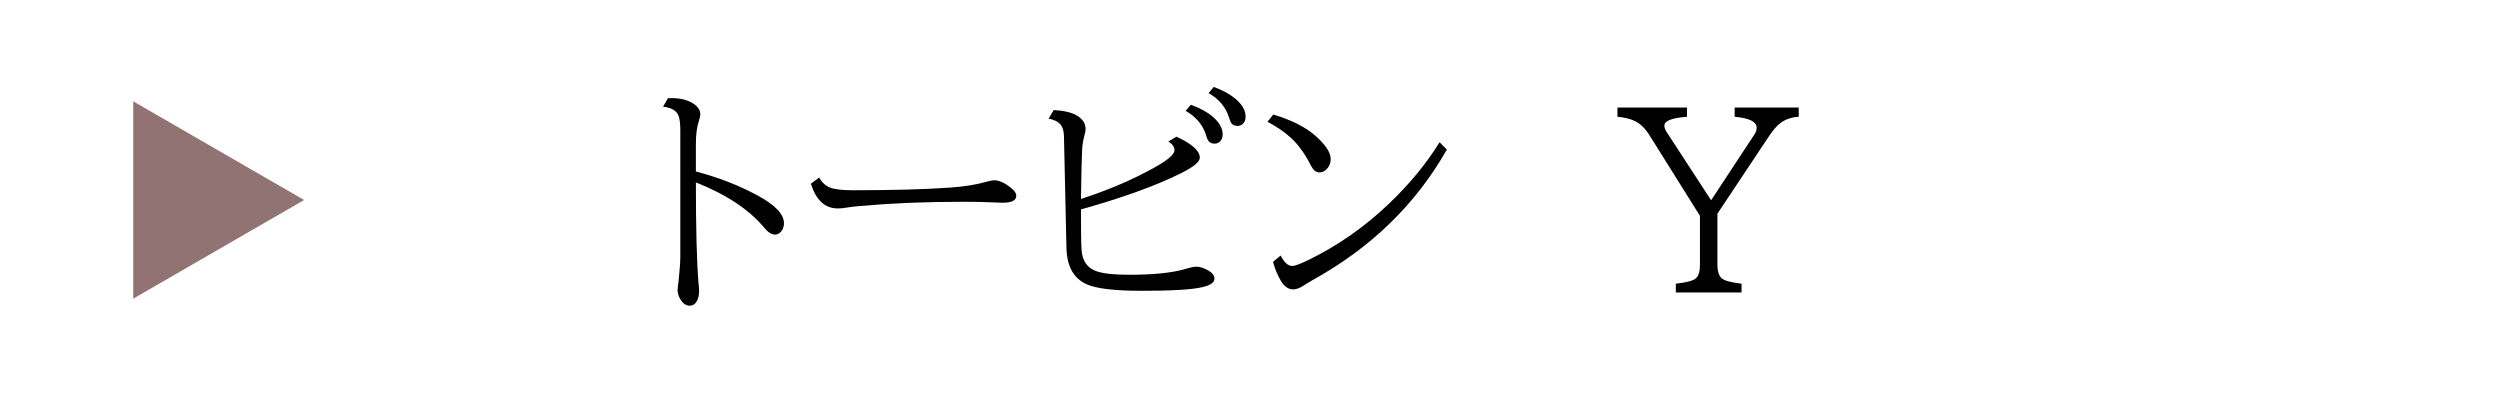 <?xml version="1.0" encoding="UTF-8"?><svg id="_レイヤー_1" xmlns="http://www.w3.org/2000/svg" viewBox="0 0 250 40"><defs><style>.cls-1{fill:#927373;}</style></defs><path d="M66.795,9.824c.159-.008.277-.012.356-.012.904,0,1.637.186,2.2.559.451.301.677.649.677,1.046,0,.175-.047.404-.143.689-.198.579-.297,1.352-.297,2.318v2.723c2.251.594,4.308,1.395,6.17,2.401,1.76.95,2.639,1.874,2.639,2.77,0,.325-.091.599-.273.82-.182.214-.38.321-.594.321-.356,0-.714-.215-1.07-.643-1.506-1.83-3.796-3.356-6.871-4.576,0,4.644.087,7.996.262,10.057.039.356.06.622.06.797,0,.476-.1.852-.298,1.129-.158.229-.372.345-.642.345-.341,0-.63-.178-.868-.535-.229-.332-.345-.682-.345-1.046,0-.095.016-.262.048-.499.016-.079.031-.194.048-.345.118-1.125.178-1.95.178-2.473v-12.613c0-.776-.075-1.308-.226-1.593-.229-.444-.729-.709-1.498-.797l.487-.844Z"/><path d="M81.917,17.753c.262.476.61.805,1.046.987.452.19,1.221.285,2.307.285,4.033,0,7.307-.091,9.819-.273,1.362-.095,2.556-.289,3.578-.583.349-.095.595-.143.737-.143.515,0,1.089.262,1.724.785.333.27.499.522.499.761,0,.468-.452.701-1.355.701-.166,0-.483-.012-.951-.035-.879-.04-1.851-.06-2.912-.06-3.797,0-7.102.131-9.915.392-.055,0-.194.009-.416.024-.468.031-.938.087-1.414.166-.317.056-.614.083-.892.083-1.269,0-2.164-.823-2.687-2.473l.832-.618Z"/><path d="M117.64,13.664c1.562.721,2.342,1.423,2.342,2.104,0,.421-.661.956-1.985,1.605-2.512,1.236-5.812,2.425-9.902,3.566,0,2.061.02,3.404.06,4.03.071,1.102.555,1.814,1.45,2.14.674.245,1.768.368,3.281.368,2.465,0,4.351-.194,5.658-.582.491-.15.86-.227,1.106-.227.332,0,.721.123,1.164.369.421.237.631.511.631.82,0,.388-.396.674-1.189.855-1.03.246-3.051.369-6.062.369-2.719,0-4.562-.219-5.528-.654-1.308-.586-1.981-1.807-2.021-3.661l-.25-11.223c-.023-.531-.166-.927-.428-1.188-.229-.222-.599-.389-1.105-.5l.511-.844c.959.04,1.712.21,2.259.512.618.341.928.804.928,1.391,0,.15-.04.368-.119.653-.127.452-.202.916-.226,1.392-.048.943-.083,2.457-.107,4.541l-.012.393c2.742-.888,5.191-1.934,7.347-3.139,1.34-.745,2.009-1.323,2.009-1.735,0-.317-.201-.606-.605-.868l.796-.487ZM119.078,10.477c.888.31,1.613.702,2.176,1.178.674.57,1.011,1.161,1.011,1.771,0,.341-.107.599-.321.773-.15.11-.313.166-.487.166-.333,0-.566-.139-.701-.416-.024-.056-.071-.194-.143-.416-.317-1.03-.999-1.847-2.045-2.449l.511-.606ZM121.373,8.694c.887.317,1.612.714,2.175,1.189.674.57,1.011,1.161,1.011,1.771,0,.349-.106.605-.321.772-.15.111-.312.166-.487.166-.333,0-.566-.139-.701-.416-.023-.048-.071-.186-.143-.416-.317-1.03-.999-1.847-2.045-2.449l.512-.618Z"/><path d="M127.329,11.453c1.838.555,3.249,1.268,4.231,2.14,1.007.896,1.51,1.668,1.51,2.318,0,.372-.114.686-.345.938-.222.262-.483.393-.784.393-.325,0-.599-.21-.82-.63-.579-1.149-1.217-2.057-1.914-2.723-.658-.626-1.479-1.196-2.461-1.712l.583-.725ZM128.065,25.551c.349.697.737,1.046,1.165,1.046.262,0,.845-.222,1.748-.665,2.86-1.411,5.48-3.246,7.857-5.505,2.085-1.98,3.793-4.049,5.124-6.205l.726.737c-3.1,5.46-7.569,9.808-13.41,13.041-.254.143-.578.341-.975.594-.365.23-.693.345-.987.345-.475,0-.884-.285-1.224-.855-.341-.57-.603-1.204-.785-1.902l.761-.63Z"/><path d="M161.744,10.751h6.954v.928c-1.506.111-2.259.404-2.259.88,0,.189.071.4.215.63l4.458,6.836,4.327-6.574c.15-.222.226-.448.226-.678,0-.603-.733-.967-2.199-1.094v-.928h6.407v.928c-.689.031-1.292.233-1.807.606-.356.254-.769.732-1.236,1.438l-5.088,7.644v5.088c0,.698.154,1.165.463,1.403.286.222.936.392,1.95.511v.88h-6.574v-.88c1.078-.119,1.752-.301,2.021-.547.261-.237.392-.693.392-1.367v-4.874l-5.064-8.084c-.428-.673-.907-1.137-1.438-1.391-.451-.222-1.034-.364-1.747-.428v-.928Z"/><polygon class="cls-1" points="30.413 20 13.324 10.134 13.324 29.866 30.413 20"/></svg>